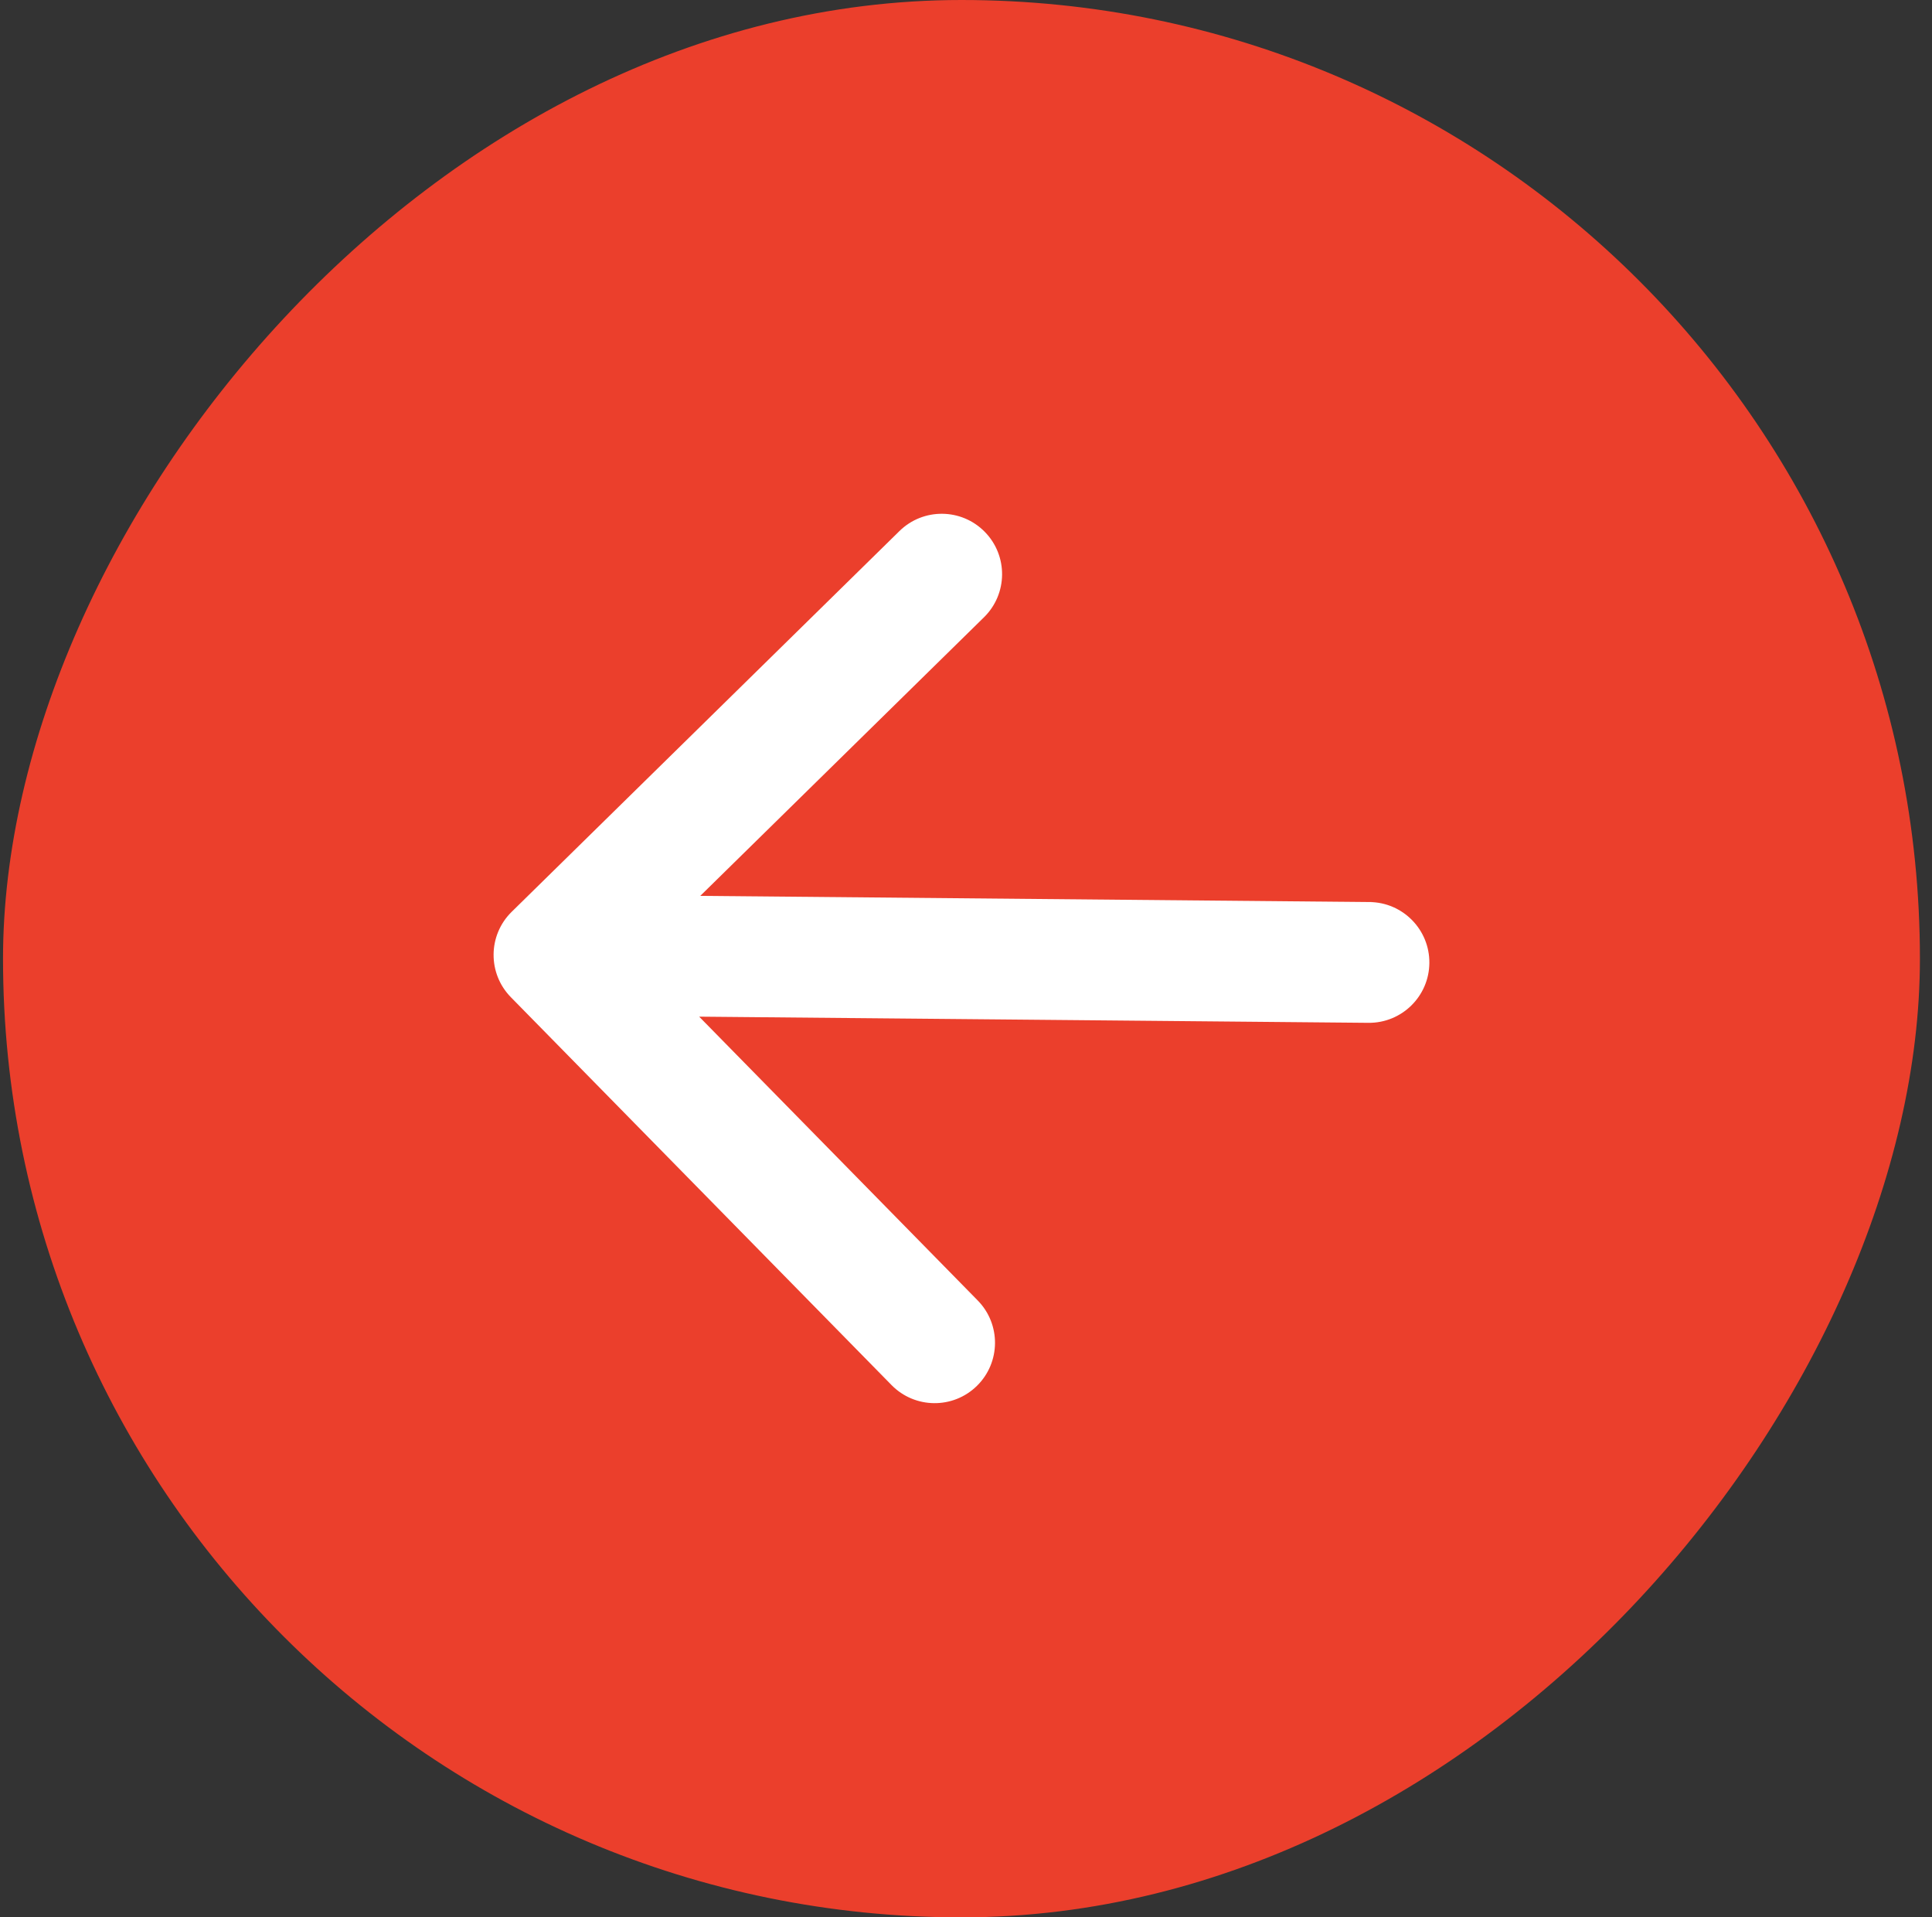 <?xml version="1.0" encoding="UTF-8"?> <svg xmlns="http://www.w3.org/2000/svg" width="128" height="127" viewBox="0 0 128 127" fill="none"><rect x="0" y="0" width="128" height="127" fill="#333333" stroke="none"/><rect width="127" height="127" rx="63.5" transform="matrix(-1 0 0 1 127.2 0)" fill="#EB3F2C"></rect><path d="M90.662 67.749C92.871 67.769 94.679 65.995 94.699 63.786C94.719 61.577 92.945 59.769 90.736 59.749L90.662 67.749ZM33.899 60.397C32.323 61.944 32.3 64.477 33.847 66.053L59.067 91.743C60.615 93.319 63.148 93.343 64.724 91.795C66.3 90.247 66.324 87.715 64.776 86.138L42.358 63.303L65.193 40.885C66.769 39.338 66.793 36.805 65.245 35.229C63.698 33.652 61.165 33.629 59.589 35.177L33.899 60.397ZM90.736 59.749L36.738 59.251L36.665 67.251L90.662 67.749L90.736 59.749Z" fill="white"></path></svg> 